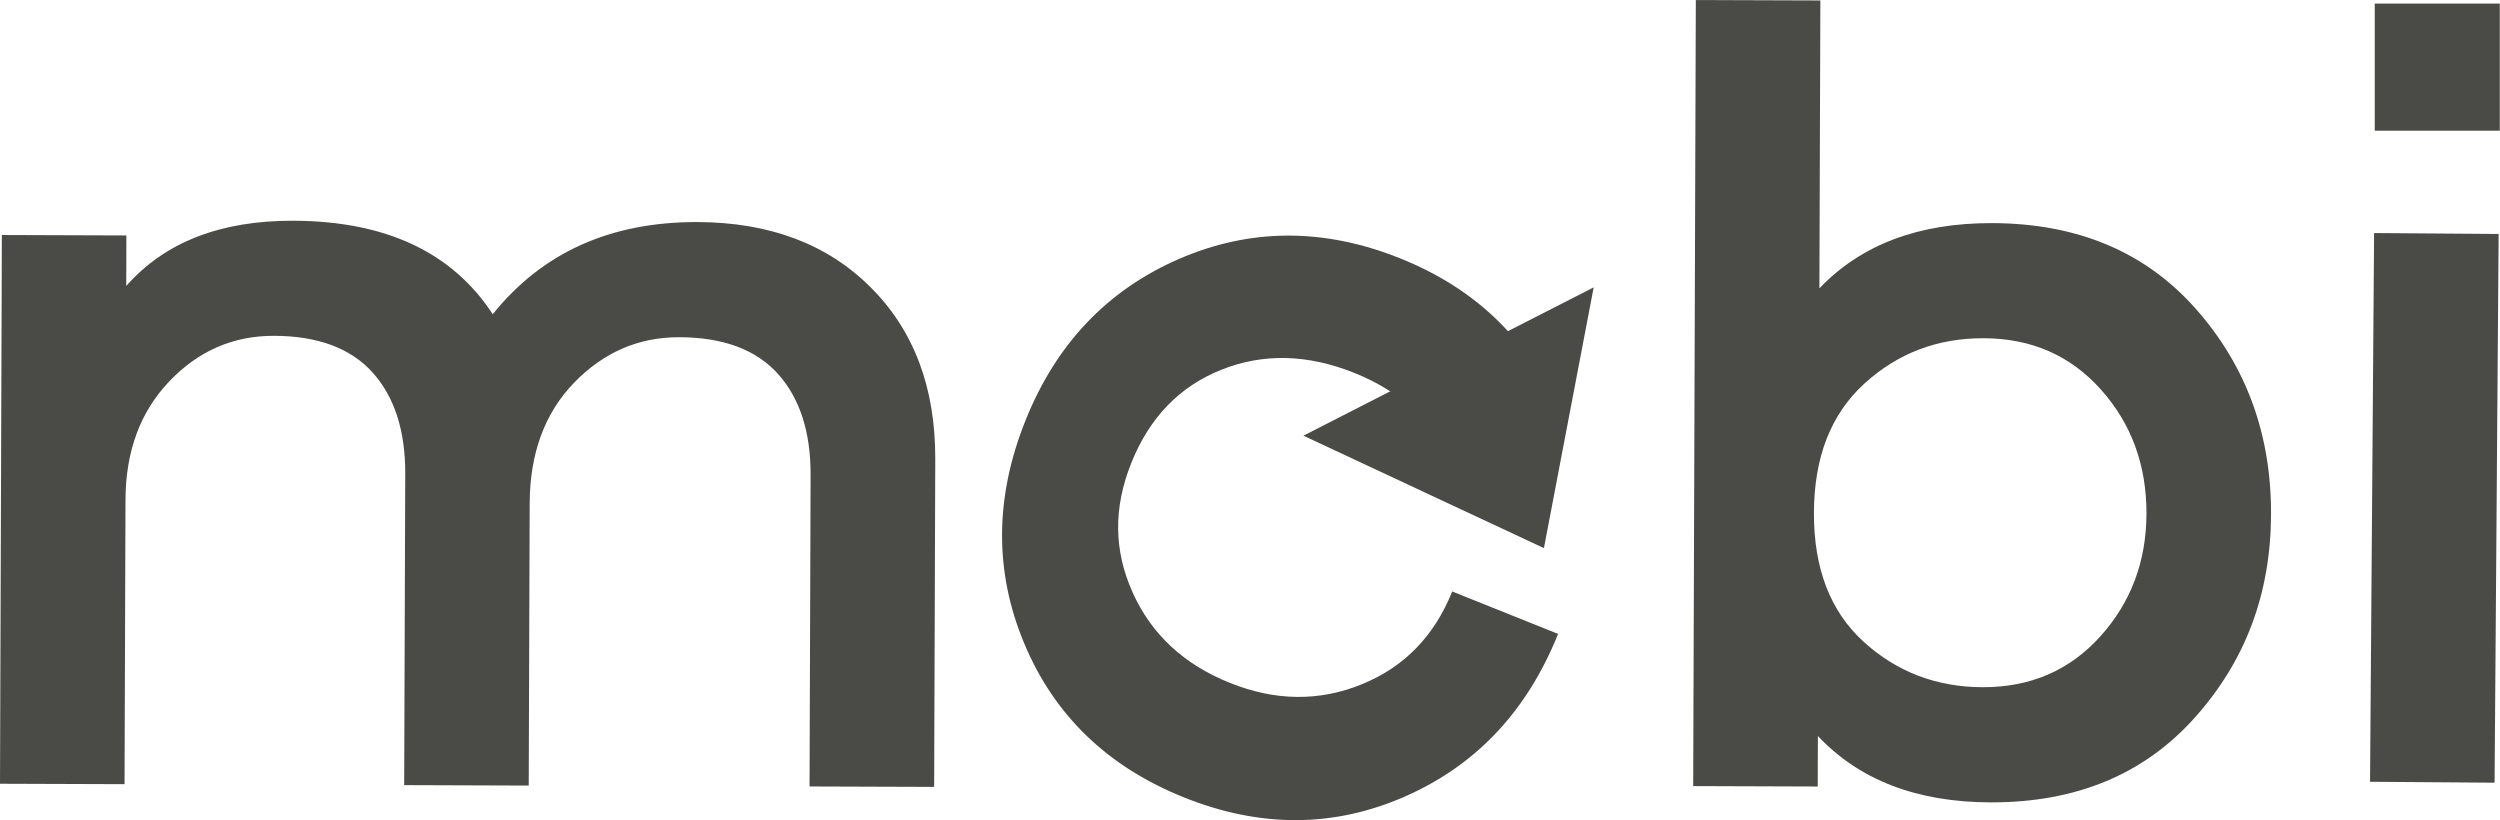 <?xml version="1.0" encoding="UTF-8"?> <svg xmlns="http://www.w3.org/2000/svg" width="7764" height="2547" viewBox="0 0 7764 2547" fill="none"><path d="M2514.14 2442.63L2517.41 1475.56C2517.89 1341.75 2484.09 1237.11 2416.23 1161.37C2348.36 1085.82 2246.31 1047.71 2110.09 1047.23C1983.57 1046.85 1874.61 1093.88 1783.03 1188.44C1691.45 1283 1645.47 1408.18 1644.99 1563.88L1642.02 2439.65L1255.25 2438.31L1258.51 1471.24C1258.99 1337.43 1225.2 1232.79 1157.33 1157.05C1089.46 1081.5 987.418 1043.39 851.199 1042.91C724.676 1042.53 616.2 1089.56 525.964 1184.12C435.631 1278.68 390.225 1401.46 389.745 1552.27L386.769 2435.33L1.29884e-05 2433.99L5.76 729.866L392.529 731.21L392.049 888.067C511.66 752.233 684.645 684.747 910.908 685.515C1197.94 686.475 1404.43 783.336 1530.28 975.808C1684.16 784.2 1896.12 688.779 2166.25 689.643C2390.02 690.411 2569.24 757.897 2703.83 892.195C2838.42 1026.4 2905.33 1204.28 2904.56 1425.65L2901.1 2443.78L2514.33 2442.44L2514.14 2442.63Z" fill="#4A4B46"></path><path d="M5266.54 0.096L5653.31 1.44L5650.34 895.453C5779.74 759.714 5958.77 692.133 6187.43 692.901C6452.58 693.765 6663.38 782.658 6819.67 959.579C6975.95 1136.5 7053.8 1349.04 7052.94 1597.09C7052.07 1845.14 6972.88 2053.65 6815.44 2229.42C6657.91 2405.28 6446.53 2492.73 6181.39 2491.87C5952.72 2491.1 5774.17 2422.47 5645.63 2285.77L5645.15 2442.62L5258.38 2441.28L5266.54 0L5266.54 0.096ZM5789.82 1191.51C5686.05 1286.06 5633.92 1419.69 5633.34 1592.39C5632.77 1765.18 5684.03 1898.52 5787.13 1992.5C5890.13 2086.48 6013.39 2133.71 6157 2134.19C6305.41 2134.67 6427.23 2082.16 6522.46 1976.66C6617.69 1871.16 6665.5 1744.25 6666.07 1595.75C6666.55 1444.94 6619.61 1316.4 6525.05 1210.32C6430.5 1104.15 6309.06 1050.87 6160.65 1050.39C6017.04 1049.91 5893.49 1096.95 5789.82 1191.41L5789.82 1191.51Z" fill="#4A4B46"></path><path d="M7375 405.982L7375 11.15L7763.3 11.15L7763.3 405.886L7375 405.886L7375 405.982Z" fill="#4A4B46"></path><path d="M7372.97 723.734L7759.74 726.614L7747.16 2430.74L7360.39 2427.86L7372.97 723.734Z" fill="#4A4B46"></path><path d="M4498.64 1122.68L4949.34 892.387L4872.07 1297.3L4794.79 1702.21L4421.36 1527.69L4047.94 1353.07L4498.64 1122.68Z" fill="#4A4B46"></path><path d="M4507.57 1434.76C4449.49 1307.66 4348.89 1215.31 4205.76 1158C4060.42 1099.73 3922.76 1096.57 3792.98 1148.31C3663.19 1200.15 3570.07 1296.43 3513.53 1437.35C3456.99 1578.27 3459.29 1710.27 3517.56 1840.06C3575.93 1969.94 3676.63 2063.44 3819.76 2120.85C3960.68 2177.39 4097 2178.83 4228.89 2125.26C4360.7 2071.7 4454.39 1975.6 4509.97 1836.89L4838.76 1968.69C4742.76 2208.01 4584.56 2376.29 4363.87 2473.34C4143.17 2570.49 3914.32 2571.55 3677.2 2476.51C3440.09 2381.48 3274.88 2222.41 3181.29 1999.22C3087.69 1776.12 3088.94 1544.96 3184.84 1305.55C3279.88 1068.53 3438.27 901.597 3660.02 804.833C3881.87 708.165 4111.3 707.301 4348.31 802.337C4583.12 896.509 4747.37 1055.19 4840.97 1278.29L4507.57 1434.76Z" fill="#4A4B46"></path></svg> 